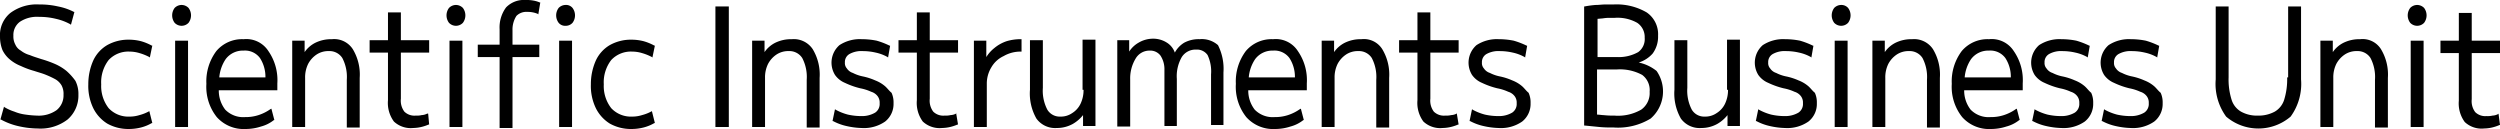 <svg xmlns="http://www.w3.org/2000/svg" width="229.022" height="11.817" viewBox="0 0 229.022 11.817"><path d="M470.29,28.69a4.556,4.556,0,0,0-1.045-.636,10.488,10.488,0,0,0-1.273-.454c-.409-.136-.727-.227-1.045-.364a2.307,2.307,0,0,1-.818-.409,1.157,1.157,0,0,1-.5-.545,1.557,1.557,0,0,1-.182-.818,1.493,1.493,0,0,1,.591-1.273,2.842,2.842,0,0,1,1.773-.454,6.222,6.222,0,0,1,1.545.182,4.979,4.979,0,0,1,1.318.5l.045.045.318-1.182h-.045a5.436,5.436,0,0,0-1.454-.5,7.439,7.439,0,0,0-1.727-.182,4.05,4.05,0,0,0-2.636.773,2.608,2.608,0,0,0-.954,2.182,3.284,3.284,0,0,0,.227,1.227,2.616,2.616,0,0,0,.682.864,3.633,3.633,0,0,0,1,.591,7.7,7.7,0,0,0,1.227.454c.409.136.773.227,1.091.364a7.8,7.8,0,0,1,.864.409,1.567,1.567,0,0,1,.545.545,1.625,1.625,0,0,1,.182.864,1.731,1.731,0,0,1-.636,1.409,2.838,2.838,0,0,1-1.773.5,8.874,8.874,0,0,1-1.045-.091,3.931,3.931,0,0,1-1.045-.273,4.211,4.211,0,0,1-.909-.409l-.045-.045-.318,1.136v.045h.045a6.094,6.094,0,0,0,1.545.591,8.3,8.3,0,0,0,1.818.227,4.071,4.071,0,0,0,2.727-.818,2.887,2.887,0,0,0,1-2.272,2.64,2.64,0,0,0-.273-1.273A5.287,5.287,0,0,0,470.29,28.69Z" transform="translate(-464.2 -22.191)"/><path d="M487.59,36.245a3.8,3.8,0,0,1-.909.364,2.931,2.931,0,0,1-.909.136,2.463,2.463,0,0,1-1.909-.773,3.3,3.3,0,0,1-.682-2.182,3.345,3.345,0,0,1,.682-2.227,2.463,2.463,0,0,1,1.909-.773,3.15,3.15,0,0,1,.909.136,4.729,4.729,0,0,1,.909.364l.045.045.227-1.091h-.045a4.637,4.637,0,0,0-1-.409,4.483,4.483,0,0,0-1.091-.136,3.951,3.951,0,0,0-2,.5,3.192,3.192,0,0,0-1.273,1.409A5.326,5.326,0,0,0,482,33.79a4.681,4.681,0,0,0,.454,2.182,3.484,3.484,0,0,0,1.273,1.409,3.951,3.951,0,0,0,2,.5,4.483,4.483,0,0,0,1.091-.136,3.858,3.858,0,0,0,1-.409h.045l-.273-1.091Z" transform="translate(-473.91 -26.064)"/><path d="M499.764,22.7a.9.9,0,0,0-.636.273,1.136,1.136,0,0,0,0,1.363.879.879,0,0,0,1.273,0,1.136,1.136,0,0,0,0-1.363A.9.9,0,0,0,499.764,22.7Z" transform="translate(-483.129 -22.246)"/><rect width="1.182" height="7.908" transform="translate(16.044 3.727)"/><path d="M509.209,29.6a3.079,3.079,0,0,0-2.5,1.091,4.631,4.631,0,0,0-.909,3,4.446,4.446,0,0,0,.954,3.045,3.3,3.3,0,0,0,2.636,1.091A4.576,4.576,0,0,0,510.8,37.6a3.21,3.21,0,0,0,1.182-.591h.045l-.273-1.045-.091.045a4.086,4.086,0,0,1-1.091.545,3.828,3.828,0,0,1-1.227.182,2.3,2.3,0,0,1-1.818-.682,2.845,2.845,0,0,1-.591-1.773H512.3v-.636a4.666,4.666,0,0,0-.818-2.954A2.4,2.4,0,0,0,509.209,29.6Zm-1.636,1.818a1.965,1.965,0,0,1,1.636-.773,1.7,1.7,0,0,1,1.5.682,3.16,3.16,0,0,1,.5,1.773h-4.227A3.513,3.513,0,0,1,507.573,31.418Z" transform="translate(-486.893 -26.009)"/><path d="M526.736,29.6a3.293,3.293,0,0,0-1.5.318,2.609,2.609,0,0,0-1,.864V29.736H523.1v7.908h1.182v-4.5a2.768,2.768,0,0,1,.273-1.273,2.361,2.361,0,0,1,.773-.864,1.952,1.952,0,0,1,1.136-.318,1.394,1.394,0,0,1,1.227.636,3.756,3.756,0,0,1,.409,2V37.69h1.182V33.145a4.5,4.5,0,0,0-.636-2.636A2.029,2.029,0,0,0,526.736,29.6Z" transform="translate(-496.33 -26.009)"/><path d="M543.972,33.472a1.185,1.185,0,0,1-.5.136,1.873,1.873,0,0,1-.545.045,1.312,1.312,0,0,1-1.045-.364,1.673,1.673,0,0,1-.318-1.182V27.881h2.591V26.745h-2.591V24.2h-1.182v2.545H538.7v1.136h1.682v4.363a2.869,2.869,0,0,0,.545,1.954,2.259,2.259,0,0,0,1.773.591,3.533,3.533,0,0,0,.727-.091,4,4,0,0,0,.682-.227h.045l-.091-1Z" transform="translate(-504.84 -23.064)"/><rect width="1.182" height="7.908" transform="translate(41.178 3.727)"/><path d="M555.063,22.7a.9.9,0,0,0-.636.273,1.136,1.136,0,0,0,0,1.363.879.879,0,0,0,1.273,0,1.136,1.136,0,0,0,0-1.363A.9.9,0,0,0,555.063,22.7Z" transform="translate(-513.295 -22.246)"/><rect width="1.182" height="7.908" transform="translate(51.222 3.727)"/><path d="M577.164,22.7a.9.9,0,0,0-.636.273,1.136,1.136,0,0,0,0,1.363.763.763,0,0,0,.636.273.825.825,0,0,0,.636-.273,1.136,1.136,0,0,0,0-1.363A.763.763,0,0,0,577.164,22.7Z" transform="translate(-525.351 -22.246)"/><path d="M564.045,23.154a1.27,1.27,0,0,1,1-.364,2.373,2.373,0,0,1,.954.182l.046.045.182-1.091h-.045a2.607,2.607,0,0,0-.636-.182,3.44,3.44,0,0,0-.682-.045,2.262,2.262,0,0,0-1.773.682,3.084,3.084,0,0,0-.591,2V25.79h-2v1.136h2v6.5h1.182v-6.5h2.454V25.79h-2.454V24.472A2.282,2.282,0,0,1,564.045,23.154Z" transform="translate(-516.732 -21.7)"/><path d="M588.89,36.245a3.8,3.8,0,0,1-.909.364,2.93,2.93,0,0,1-.909.136,2.463,2.463,0,0,1-1.909-.773,3.3,3.3,0,0,1-.682-2.182,3.345,3.345,0,0,1,.682-2.227,2.463,2.463,0,0,1,1.909-.773,3.149,3.149,0,0,1,.909.136,4.728,4.728,0,0,1,.909.364l.045.045.227-1.091h-.045a4.637,4.637,0,0,0-1-.409,4.482,4.482,0,0,0-1.091-.136,3.951,3.951,0,0,0-2,.5,3.191,3.191,0,0,0-1.273,1.409,5.326,5.326,0,0,0-.455,2.182,4.68,4.68,0,0,0,.455,2.182,3.483,3.483,0,0,0,1.273,1.409,3.951,3.951,0,0,0,2,.5,4.483,4.483,0,0,0,1.091-.136,3.859,3.859,0,0,0,1-.409h.045l-.273-1.091Z" transform="translate(-529.169 -26.064)"/><rect width="1.227" height="11.044" transform="translate(65.539 0.591)"/><path d="M619.436,29.6a3.293,3.293,0,0,0-1.5.318,2.609,2.609,0,0,0-1,.864V29.736H615.8v7.908h1.182v-4.5a2.768,2.768,0,0,1,.273-1.273,2.362,2.362,0,0,1,.773-.864,1.953,1.953,0,0,1,1.136-.318,1.394,1.394,0,0,1,1.227.636,3.756,3.756,0,0,1,.409,2V37.69h1.182V33.145a4.5,4.5,0,0,0-.636-2.636A2.076,2.076,0,0,0,619.436,29.6Z" transform="translate(-546.898 -26.009)"/><path d="M636.663,33.872a3.087,3.087,0,0,0-.864-.5,5.579,5.579,0,0,0-1.136-.364,3.5,3.5,0,0,1-.909-.318,1.028,1.028,0,0,1-.545-.409.724.724,0,0,1-.182-.545.842.842,0,0,1,.409-.773,2.231,2.231,0,0,1,1.227-.273,5.24,5.24,0,0,1,1.182.136,3.884,3.884,0,0,1,1.091.409l.045.045.182-1.045v-.045h-.045a7.125,7.125,0,0,0-1.182-.455,6.937,6.937,0,0,0-1.364-.136,3.413,3.413,0,0,0-2.045.545,2.136,2.136,0,0,0-.409,2.727,2.091,2.091,0,0,0,.909.727,7.166,7.166,0,0,0,1.409.5,4.321,4.321,0,0,1,1,.318,1.154,1.154,0,0,1,.591.409.961.961,0,0,1,.182.636.946.946,0,0,1-.409.864,2.375,2.375,0,0,1-1.273.318,5.642,5.642,0,0,1-1.227-.136,4.946,4.946,0,0,1-1.136-.454l-.045-.045-.227,1.091h.045a4.9,4.9,0,0,0,1.227.455,7.025,7.025,0,0,0,1.409.182,3.4,3.4,0,0,0,2.136-.591,2.053,2.053,0,0,0,.773-1.682,2.107,2.107,0,0,0-.182-.954C637.072,34.327,636.89,34.054,636.663,33.872Z" transform="translate(-555.626 -26.009)"/><path d="M650.572,33.472a1.185,1.185,0,0,1-.5.136,1.873,1.873,0,0,1-.545.045,1.312,1.312,0,0,1-1.045-.364,1.673,1.673,0,0,1-.318-1.182V27.881h2.591V26.745h-2.591V24.2h-1.182v2.545H645.3v1.136h1.682v4.363a2.869,2.869,0,0,0,.545,1.954,2.259,2.259,0,0,0,1.773.591,3.533,3.533,0,0,0,.727-.091,4,4,0,0,0,.682-.227h.045l-.182-1.091Z" transform="translate(-562.99 -23.064)"/><path d="M663.5,29.782a3.491,3.491,0,0,0-1.136.636,3.136,3.136,0,0,0-.727.818v-1.5H660.5v7.908h1.182V33.69a2.861,2.861,0,0,1,.409-1.5,2.534,2.534,0,0,1,1.136-1.045,3.07,3.07,0,0,1,1.591-.409h.046V29.6h-.046A4.394,4.394,0,0,0,663.5,29.782Z" transform="translate(-571.282 -26.009)"/><path d="M676.709,34.29a2.9,2.9,0,0,1-.273,1.273,2.049,2.049,0,0,1-.773.864,1.812,1.812,0,0,1-1.091.318,1.318,1.318,0,0,1-1.182-.636,3.756,3.756,0,0,1-.409-2V29.745H671.8V34.29a4.623,4.623,0,0,0,.591,2.636,2.115,2.115,0,0,0,1.863.864,3,3,0,0,0,1.454-.364,3.268,3.268,0,0,0,.954-.818v1H677.8V29.7h-1.182v4.59Z" transform="translate(-577.446 -26.064)"/><path d="M696.945,29.545a2.8,2.8,0,0,0-1.409.318,2.38,2.38,0,0,0-.864.909,1.768,1.768,0,0,0-.727-.909,2.326,2.326,0,0,0-1.273-.364,2.607,2.607,0,0,0-1.318.364,2.482,2.482,0,0,0-.864.818V29.636H689.4v7.908h1.182V33.227a3.5,3.5,0,0,1,.5-1.909,1.462,1.462,0,0,1,1.273-.727,1.17,1.17,0,0,1,1,.454,2.265,2.265,0,0,1,.364,1.318V37.5h1.136V33.181a3.524,3.524,0,0,1,.454-2,1.487,1.487,0,0,1,1.318-.682,1.177,1.177,0,0,1,1.045.5,3.515,3.515,0,0,1,.318,1.773v4.636h1.136V32.591a4.8,4.8,0,0,0-.5-2.5A2.235,2.235,0,0,0,696.945,29.545Z" transform="translate(-587.047 -25.955)"/><path d="M716.709,29.6a3.079,3.079,0,0,0-2.5,1.091,4.631,4.631,0,0,0-.909,3,4.446,4.446,0,0,0,.955,3.045,3.3,3.3,0,0,0,2.636,1.091A4.577,4.577,0,0,0,718.3,37.6a3.212,3.212,0,0,0,1.182-.591h.045l-.273-1.045-.091.045a4.086,4.086,0,0,1-1.091.545,3.828,3.828,0,0,1-1.227.182,2.3,2.3,0,0,1-1.818-.682,2.845,2.845,0,0,1-.591-1.773H719.8v-.636a4.666,4.666,0,0,0-.818-2.954A2.4,2.4,0,0,0,716.709,29.6Zm-1.636,1.818a1.965,1.965,0,0,1,1.636-.773,1.7,1.7,0,0,1,1.5.682,3.16,3.16,0,0,1,.5,1.773h-4.227A3.512,3.512,0,0,1,715.073,31.418Z" transform="translate(-600.084 -26.009)"/><path d="M734.236,29.6a3.293,3.293,0,0,0-1.5.318,2.608,2.608,0,0,0-1,.864V29.736H730.6v7.908h1.182v-4.5a2.768,2.768,0,0,1,.273-1.273,2.361,2.361,0,0,1,.773-.864,1.952,1.952,0,0,1,1.136-.318,1.394,1.394,0,0,1,1.227.636,3.756,3.756,0,0,1,.409,2V37.69h1.182V33.145a4.5,4.5,0,0,0-.636-2.636A1.984,1.984,0,0,0,734.236,29.6Z" transform="translate(-609.522 -26.009)"/><path d="M751.472,33.472a1.185,1.185,0,0,1-.5.136,1.873,1.873,0,0,1-.545.045,1.312,1.312,0,0,1-1.045-.364,1.673,1.673,0,0,1-.318-1.182V27.881h2.591V26.745h-2.591V24.2h-1.182v2.545H746.2v1.136h1.682v4.363a2.869,2.869,0,0,0,.545,1.954,2.259,2.259,0,0,0,1.773.591,3.533,3.533,0,0,0,.727-.091,4,4,0,0,0,.682-.227h.045l-.182-1.091Z" transform="translate(-618.031 -23.064)"/><path d="M765.063,33.872a3.088,3.088,0,0,0-.864-.5,5.579,5.579,0,0,0-1.136-.364,3.505,3.505,0,0,1-.909-.318,1.028,1.028,0,0,1-.545-.409.724.724,0,0,1-.182-.545.842.842,0,0,1,.409-.773,2.231,2.231,0,0,1,1.227-.273,5.239,5.239,0,0,1,1.182.136,3.883,3.883,0,0,1,1.091.409l.045.045.182-1.045v-.045h-.045a7.126,7.126,0,0,0-1.182-.455,6.937,6.937,0,0,0-1.364-.136,3.413,3.413,0,0,0-2.045.545,2.136,2.136,0,0,0-.409,2.727,2.092,2.092,0,0,0,.909.727,7.164,7.164,0,0,0,1.409.5,4.322,4.322,0,0,1,1,.318,1.155,1.155,0,0,1,.591.409.962.962,0,0,1,.182.636.946.946,0,0,1-.409.864,2.374,2.374,0,0,1-1.273.318,5.641,5.641,0,0,1-1.227-.136,4.947,4.947,0,0,1-1.136-.454l-.045-.045-.227,1.091h.045a4.9,4.9,0,0,0,1.227.455,7.025,7.025,0,0,0,1.409.182,3.4,3.4,0,0,0,2.136-.591,2.053,2.053,0,0,0,.773-1.682,2.108,2.108,0,0,0-.182-.954C765.472,34.327,765.29,34.054,765.063,33.872Z" transform="translate(-625.668 -26.009)"/><path d="M788.5,27.918a2.812,2.812,0,0,0,1.273-.818,2.6,2.6,0,0,0,.5-1.636,2.417,2.417,0,0,0-1.045-2.136,5.461,5.461,0,0,0-3.045-.727h-.773c-.273,0-.545.045-.864.045a8.724,8.724,0,0,0-1,.136H783.5V33.69h.045l1.364.136c.454.045.909.045,1.318.045a5.737,5.737,0,0,0,3.363-.818,3.283,3.283,0,0,0,.545-4.363A3.922,3.922,0,0,0,788.5,27.918Zm-3.772.636H786.5a4.277,4.277,0,0,1,2.318.5A1.735,1.735,0,0,1,789.5,30.6a1.852,1.852,0,0,1-.773,1.636,4.26,4.26,0,0,1-2.454.545,7.7,7.7,0,0,1-1-.045c-.182,0-.364-.045-.591-.045V28.554Zm3.727-1.591a3.639,3.639,0,0,1-1.954.455h-1.773v-3.5l.5-.045a3.261,3.261,0,0,1,.591-.045h.455a3.66,3.66,0,0,1,2.091.455,1.564,1.564,0,0,1,.682,1.363A1.471,1.471,0,0,1,788.454,26.963Z" transform="translate(-638.379 -22.191)"/><path d="M806.609,34.29a2.9,2.9,0,0,1-.273,1.273,2.049,2.049,0,0,1-.773.864,1.812,1.812,0,0,1-1.091.318,1.318,1.318,0,0,1-1.182-.636,3.757,3.757,0,0,1-.409-2V29.745H801.7V34.29a4.623,4.623,0,0,0,.591,2.636,2.115,2.115,0,0,0,1.863.864,3,3,0,0,0,1.454-.364,3.268,3.268,0,0,0,.954-.818v1H807.7V29.7h-1.182v4.59Z" transform="translate(-648.307 -26.064)"/><path d="M822.763,33.872a3.087,3.087,0,0,0-.864-.5,5.578,5.578,0,0,0-1.136-.364,3.5,3.5,0,0,1-.909-.318,1.028,1.028,0,0,1-.545-.409.724.724,0,0,1-.182-.545.842.842,0,0,1,.409-.773,2.231,2.231,0,0,1,1.227-.273,5.24,5.24,0,0,1,1.182.136,3.882,3.882,0,0,1,1.091.409l.045.045.182-1.045v-.045h-.045a7.123,7.123,0,0,0-1.182-.455,6.935,6.935,0,0,0-1.363-.136,3.413,3.413,0,0,0-2.045.545,2.136,2.136,0,0,0-.409,2.727,2.091,2.091,0,0,0,.909.727,7.165,7.165,0,0,0,1.409.5,4.322,4.322,0,0,1,1,.318,1.154,1.154,0,0,1,.591.409.962.962,0,0,1,.182.636.946.946,0,0,1-.409.864,2.375,2.375,0,0,1-1.273.318,5.642,5.642,0,0,1-1.227-.136,4.947,4.947,0,0,1-1.136-.454l-.045-.045-.227,1.091h.045a4.9,4.9,0,0,0,1.227.455,7.026,7.026,0,0,0,1.409.182,3.4,3.4,0,0,0,2.136-.591,2.053,2.053,0,0,0,.773-1.682,2.108,2.108,0,0,0-.182-.954C823.172,34.327,822.99,34.054,822.763,33.872Z" transform="translate(-657.144 -26.009)"/><rect width="1.182" height="7.908" transform="translate(168.074 3.727)"/><path d="M834.264,22.7a.9.9,0,0,0-.636.273,1.136,1.136,0,0,0,0,1.363.879.879,0,0,0,1.273,0,1.136,1.136,0,0,0,0-1.363A.825.825,0,0,0,834.264,22.7Z" transform="translate(-665.599 -22.246)"/><path d="M845.236,29.6a3.293,3.293,0,0,0-1.5.318,2.608,2.608,0,0,0-1,.864V29.736H841.6v7.908h1.182v-4.5a2.768,2.768,0,0,1,.273-1.273,2.361,2.361,0,0,1,.773-.864,1.952,1.952,0,0,1,1.136-.318,1.394,1.394,0,0,1,1.227.636,3.757,3.757,0,0,1,.409,2V37.69h1.182V33.145a4.5,4.5,0,0,0-.636-2.636A2.076,2.076,0,0,0,845.236,29.6Z" transform="translate(-670.072 -26.009)"/><path d="M861.009,29.6a3.079,3.079,0,0,0-2.5,1.091,4.631,4.631,0,0,0-.909,3,4.446,4.446,0,0,0,.954,3.045,3.3,3.3,0,0,0,2.636,1.091A4.576,4.576,0,0,0,862.6,37.6a3.21,3.21,0,0,0,1.182-.591h.045l-.273-1.045-.091.045a4.085,4.085,0,0,1-1.091.545,3.828,3.828,0,0,1-1.227.182,2.3,2.3,0,0,1-1.818-.682,2.845,2.845,0,0,1-.591-1.773H864.1v-.636a4.665,4.665,0,0,0-.818-2.954A2.4,2.4,0,0,0,861.009,29.6Zm-1.636,1.818a1.965,1.965,0,0,1,1.636-.773,1.7,1.7,0,0,1,1.5.682,3.159,3.159,0,0,1,.5,1.773h-4.227A3.513,3.513,0,0,1,859.372,31.418Z" transform="translate(-678.8 -26.009)"/><path d="M878.463,33.872a3.087,3.087,0,0,0-.864-.5,5.578,5.578,0,0,0-1.136-.364,3.506,3.506,0,0,1-.909-.318,1.028,1.028,0,0,1-.545-.409.725.725,0,0,1-.182-.545.842.842,0,0,1,.409-.773,2.232,2.232,0,0,1,1.227-.273,5.24,5.24,0,0,1,1.182.136,3.883,3.883,0,0,1,1.091.409l.045.045.182-1.045v-.045h-.045a7.123,7.123,0,0,0-1.182-.455,6.937,6.937,0,0,0-1.364-.136,3.413,3.413,0,0,0-2.045.545,2.136,2.136,0,0,0-.409,2.727,2.092,2.092,0,0,0,.909.727,7.166,7.166,0,0,0,1.409.5,4.323,4.323,0,0,1,1,.318,1.154,1.154,0,0,1,.591.409.962.962,0,0,1,.182.636.946.946,0,0,1-.409.864,2.374,2.374,0,0,1-1.273.318,5.641,5.641,0,0,1-1.227-.136,4.948,4.948,0,0,1-1.136-.454l-.045-.045-.227,1.091h.045a4.9,4.9,0,0,0,1.227.455,7.026,7.026,0,0,0,1.409.182,3.4,3.4,0,0,0,2.136-.591,2.053,2.053,0,0,0,.773-1.682,2.108,2.108,0,0,0-.182-.954C878.872,34.327,878.69,34.054,878.463,33.872Z" transform="translate(-687.528 -26.009)"/><path d="M892.463,33.872a3.088,3.088,0,0,0-.864-.5,5.579,5.579,0,0,0-1.136-.364,3.5,3.5,0,0,1-.909-.318,1.028,1.028,0,0,1-.545-.409.724.724,0,0,1-.182-.545.842.842,0,0,1,.409-.773,2.231,2.231,0,0,1,1.227-.273,5.24,5.24,0,0,1,1.182.136,3.883,3.883,0,0,1,1.091.409l.045.045.182-1.045v-.045h-.045a7.121,7.121,0,0,0-1.182-.455,6.937,6.937,0,0,0-1.363-.136,3.413,3.413,0,0,0-2.045.545,2.135,2.135,0,0,0-.409,2.727,2.091,2.091,0,0,0,.909.727,7.166,7.166,0,0,0,1.409.5,4.323,4.323,0,0,1,1,.318,1.154,1.154,0,0,1,.591.409.962.962,0,0,1,.182.636.946.946,0,0,1-.409.864,2.374,2.374,0,0,1-1.273.318,5.641,5.641,0,0,1-1.227-.136,4.949,4.949,0,0,1-1.136-.454l-.045-.045-.227,1.091h.045a4.9,4.9,0,0,0,1.227.455,7.027,7.027,0,0,0,1.409.182,3.4,3.4,0,0,0,2.136-.591,2.053,2.053,0,0,0,.773-1.682,2.108,2.108,0,0,0-.182-.954C892.872,34.327,892.69,34.054,892.463,33.872Z" transform="translate(-695.165 -26.009)"/><path d="M917.345,29.5a6.356,6.356,0,0,1-.273,2.045,1.919,1.919,0,0,1-.864,1.091,3.106,3.106,0,0,1-1.545.364,2.986,2.986,0,0,1-1.545-.364,1.92,1.92,0,0,1-.864-1.091,6.169,6.169,0,0,1-.273-2.045V23H910.8v6.681a5.088,5.088,0,0,0,.954,3.409,4.546,4.546,0,0,0,5.909,0,5.089,5.089,0,0,0,.954-3.409V23h-1.182v6.5Z" transform="translate(-707.821 -22.409)"/><path d="M935.536,29.6a3.293,3.293,0,0,0-1.5.318,2.609,2.609,0,0,0-1,.864V29.736H931.9v7.908h1.182v-4.5a2.768,2.768,0,0,1,.273-1.273,2.361,2.361,0,0,1,.773-.864,1.952,1.952,0,0,1,1.136-.318,1.394,1.394,0,0,1,1.227.636,3.757,3.757,0,0,1,.409,2V37.69h1.182V33.145a4.5,4.5,0,0,0-.636-2.636A1.984,1.984,0,0,0,935.536,29.6Z" transform="translate(-719.331 -26.009)"/><path d="M950.364,22.7a.9.9,0,0,0-.636.273,1.136,1.136,0,0,0,0,1.363.879.879,0,0,0,1.273,0,1.136,1.136,0,0,0,0-1.363A.9.9,0,0,0,950.364,22.7Z" transform="translate(-728.932 -22.246)"/><rect width="1.182" height="7.908" transform="translate(220.841 3.727)"/><path d="M961.418,33.526l-.045.045a1.185,1.185,0,0,1-.5.136,1.873,1.873,0,0,1-.545.045,1.312,1.312,0,0,1-1.045-.364,1.673,1.673,0,0,1-.318-1.182V27.981h2.591V26.845h-2.591V24.3h-1.182v2.545H956.1v1.136h1.682v4.363a2.87,2.87,0,0,0,.545,1.954,2.259,2.259,0,0,0,1.773.591,3.532,3.532,0,0,0,.727-.091,4,4,0,0,0,.682-.227h.045Z" transform="translate(-732.532 -23.118)"/></svg>